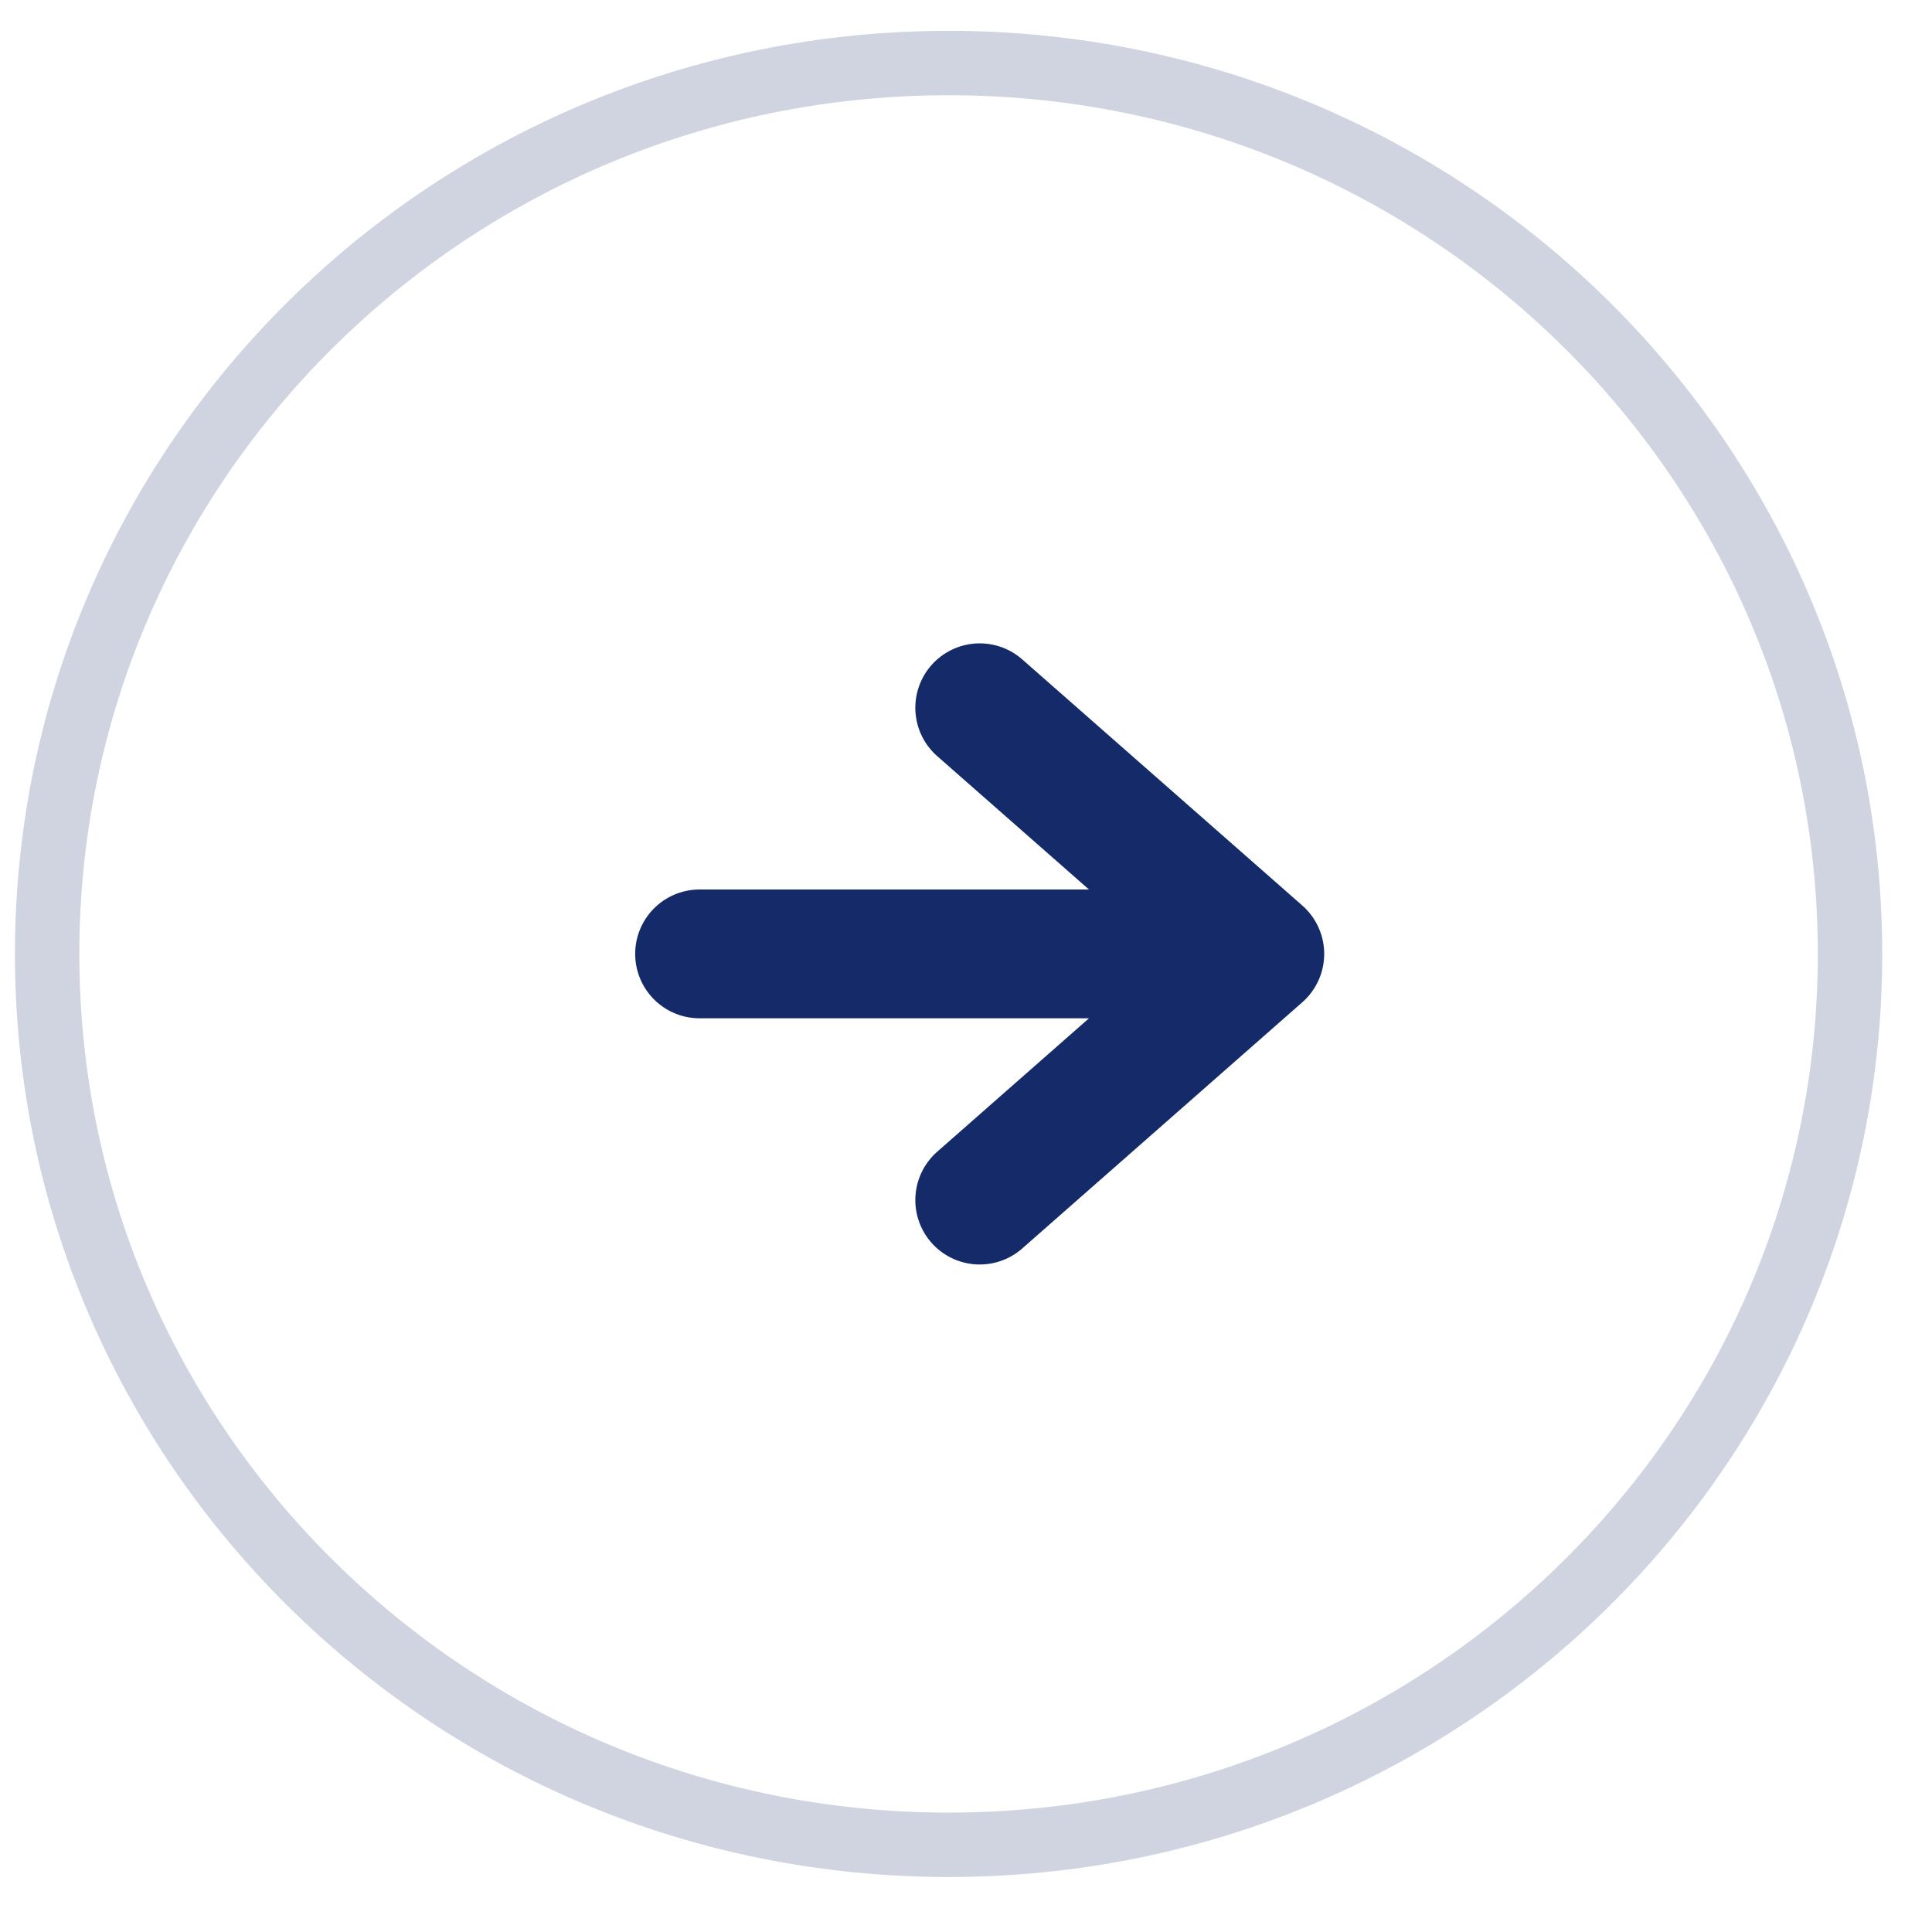 <svg width="30" height="30" viewBox="0 0 30 30" fill="none" xmlns="http://www.w3.org/2000/svg">
<path opacity="0.2" d="M14.729 0.979C22.465 0.979 28.727 7.178 28.727 14.813C28.727 22.447 22.465 28.646 14.729 28.646C6.993 28.646 0.732 22.447 0.732 14.813C0.732 7.178 6.993 0.979 14.729 0.979Z" stroke="#152A69"/>
<path d="M10.863 14.812L19.562 14.812M19.562 14.812L15.213 18.635M19.562 14.812L15.213 10.99" stroke="#152A69" stroke-width="2" stroke-linecap="round" stroke-linejoin="round"/>
</svg>
